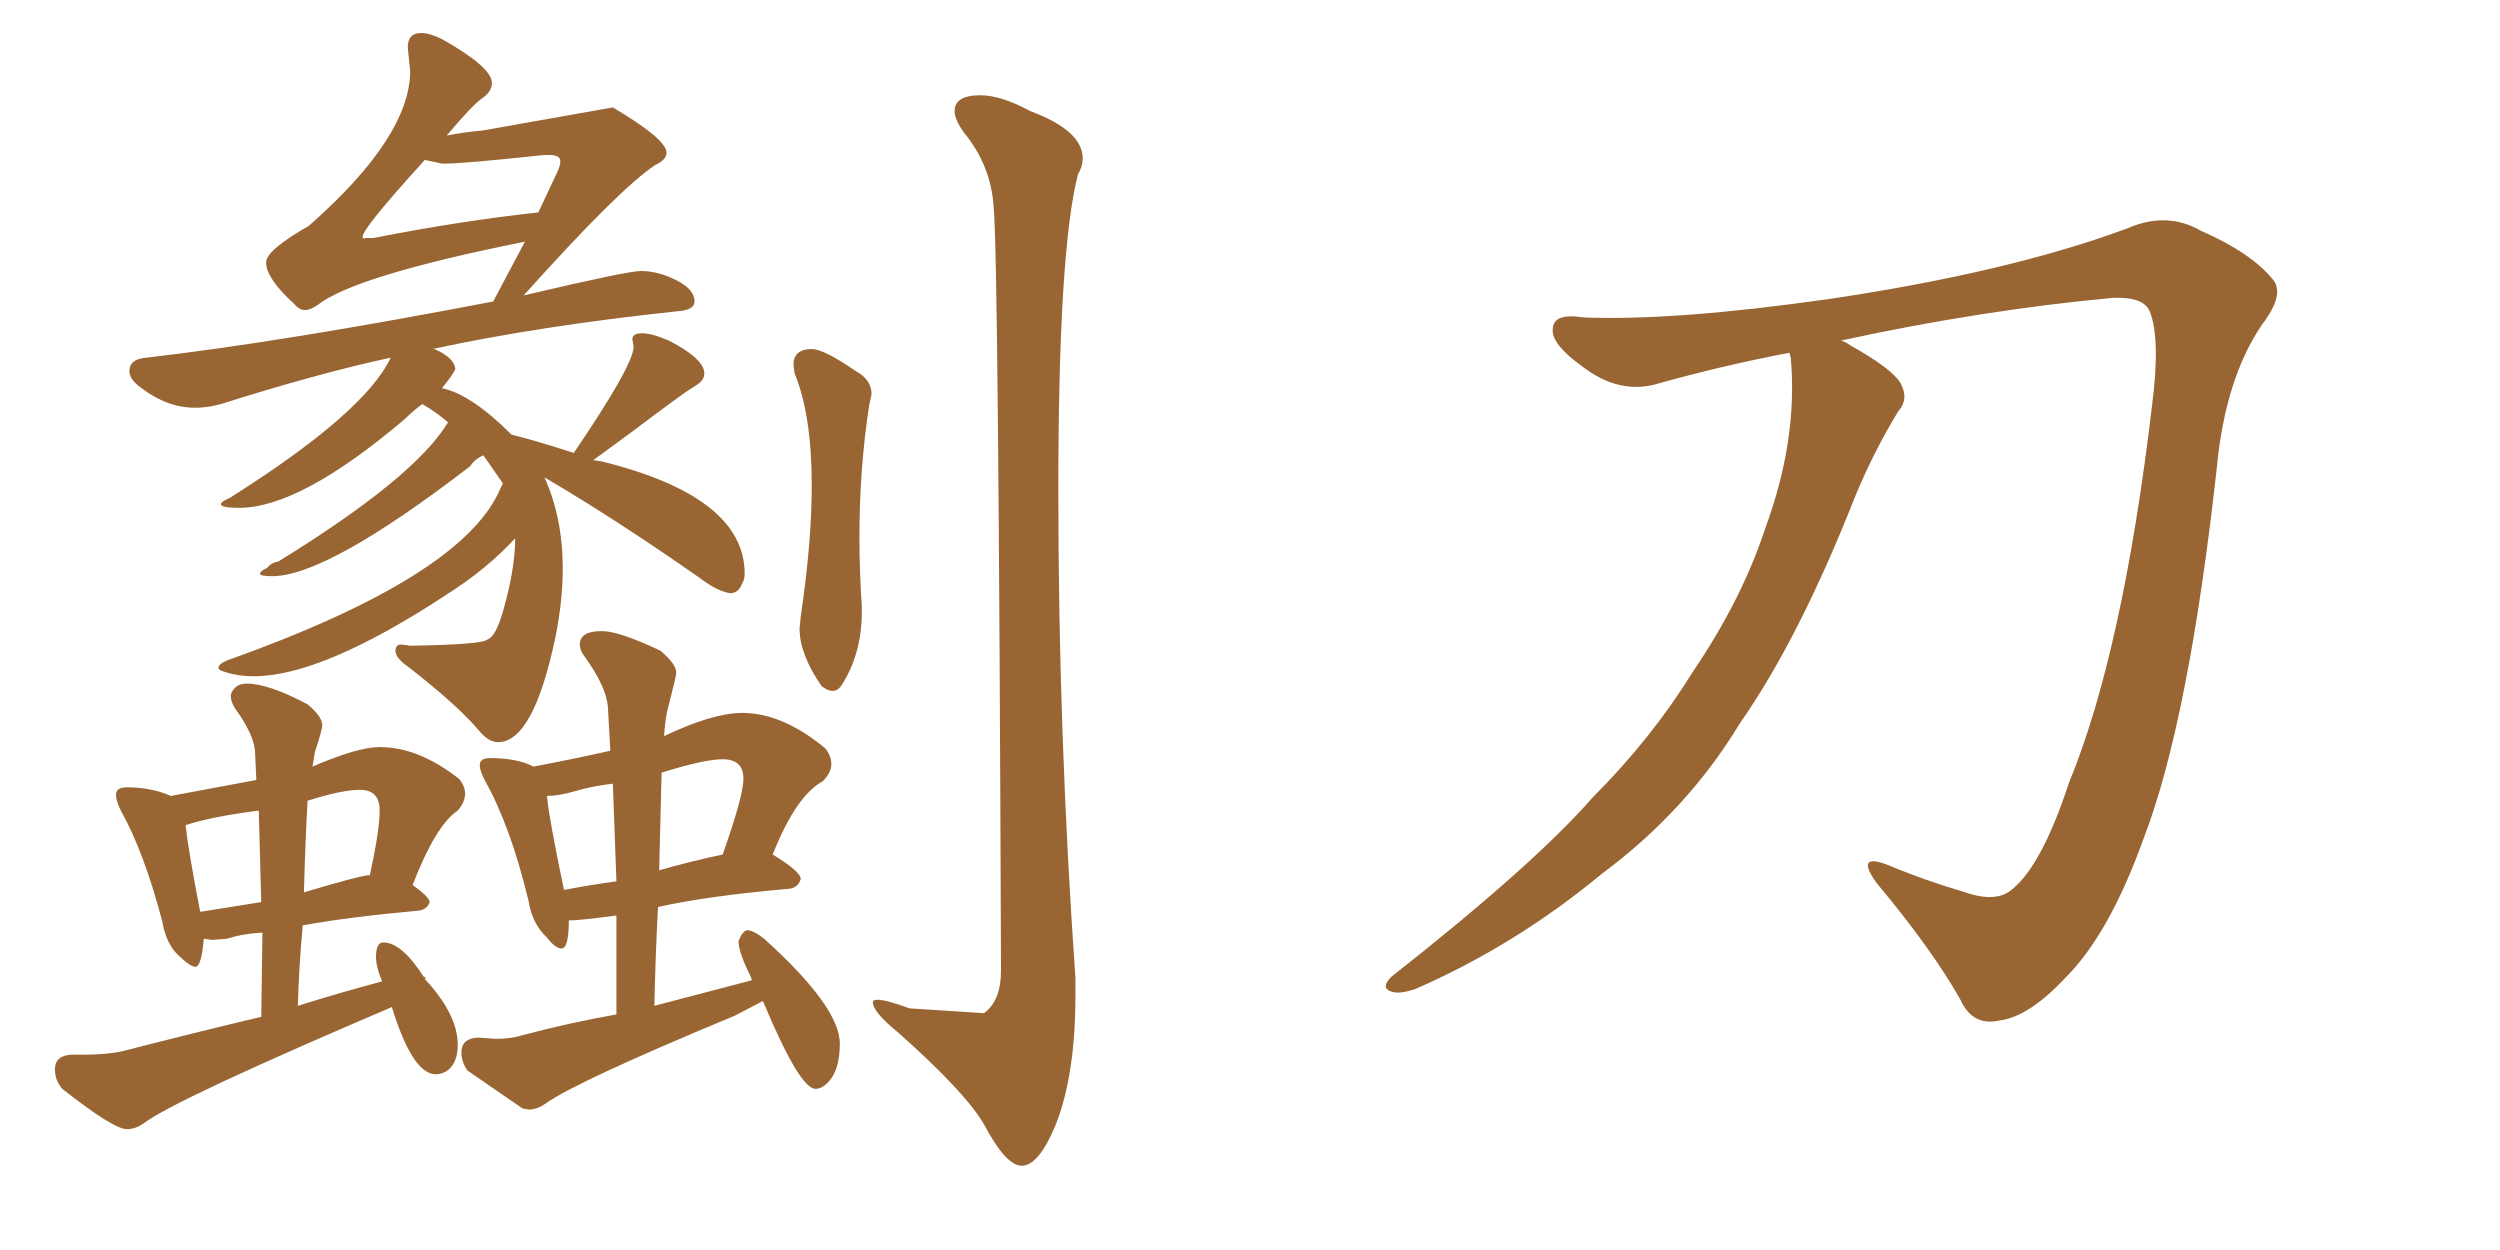 <svg xmlns="http://www.w3.org/2000/svg" xmlns:xlink="http://www.w3.org/1999/xlink" width="300" height="150"><path fill="#996633" padding="10" d="M99.90 82.91L99.90 82.91Q99.32 82.91 98.58 82.32L98.58 82.32Q95.95 78.52 95.95 75.44L95.95 75.44L96.09 73.97Q97.41 65.04 97.41 58.30L97.41 58.30Q97.41 49.80 95.36 44.82L95.36 44.82L95.21 43.80Q95.21 41.89 97.41 41.89L97.41 41.89Q98.88 41.89 102.69 44.53L102.69 44.53Q104.59 45.56 104.59 47.31L104.59 47.31L104.30 48.63Q103.13 56.25 103.13 64.45L103.13 64.45Q103.13 68.55 103.42 72.80L103.42 72.80L103.42 73.39Q103.42 78.52 100.93 82.32L100.93 82.32Q100.49 82.91 99.90 82.91ZM122.61 139.89L122.61 139.89Q120.70 139.89 118.07 134.91L118.07 134.91Q115.87 131.10 107.81 123.93L107.81 123.93Q104.74 121.44 104.74 120.26L104.74 120.26Q104.74 119.97 105.32 119.97L105.32 119.97Q106.35 119.97 109.13 121.00L109.13 121.00L118.07 121.58Q120.12 120.12 120.12 116.46L120.12 116.46Q119.82 30.62 119.24 24.90L119.24 24.90Q118.95 19.92 115.72 15.97L115.72 15.97Q114.55 14.36 114.55 13.33L114.55 13.33Q114.55 11.43 117.63 11.43L117.63 11.43Q120.12 11.43 123.63 13.33L123.63 13.33Q129.93 15.67 129.93 19.04L129.93 19.04Q129.93 19.92 129.35 20.95L129.35 20.95Q127.00 30.03 127.00 58.89L127.00 58.89Q127.00 88.18 129.05 117.33L129.05 117.33L129.05 119.53Q129.05 128.91 126.71 134.91L126.71 134.91Q124.66 139.89 122.61 139.89ZM59.77 89.06L59.77 89.06Q58.59 89.06 57.42 87.60L57.42 87.60Q54.79 84.52 48.93 79.98L48.93 79.98Q47.46 78.96 47.46 78.08L47.46 78.08Q47.46 77.34 48.19 77.34L48.19 77.34L49.22 77.49Q57.86 77.34 58.45 76.76L58.45 76.76Q59.47 76.46 60.35 73.39L60.35 73.39Q61.82 68.26 61.82 64.60L61.82 64.60Q58.45 68.26 53.61 71.34L53.61 71.34Q38.67 81.15 30.47 81.15L30.47 81.15Q28.42 81.15 26.81 80.57L26.81 80.57Q26.22 80.42 26.22 80.13L26.22 80.13Q26.22 79.69 27.25 79.25L27.25 79.25Q55.66 69.14 60.06 58.59L60.06 58.59L60.35 58.01L58.01 54.64Q56.98 55.08 56.40 55.96L56.40 55.96Q39.26 69.14 32.67 69.14L32.67 69.14Q31.20 69.14 31.20 68.85L31.20 68.85Q31.20 68.55 32.08 68.12L32.08 68.12Q32.52 67.53 33.40 67.38L33.40 67.38Q49.80 57.28 53.76 50.68L53.76 50.68Q52.44 49.51 50.68 48.49L50.68 48.49Q49.66 49.22 48.63 50.24L48.63 50.24Q36.04 60.94 28.71 60.94L28.71 60.94Q26.51 60.94 26.51 60.50L26.51 60.50Q26.51 60.21 27.54 59.77L27.54 59.77Q43.80 49.51 46.88 42.92L46.88 42.92Q38.09 44.82 26.51 48.49L26.51 48.49Q24.90 48.93 23.44 48.93L23.44 48.93Q20.07 48.93 16.99 46.58L16.99 46.58Q15.53 45.56 15.53 44.53L15.53 44.53Q15.53 43.07 17.58 42.92L17.58 42.92Q33.98 41.02 59.18 36.18L59.18 36.18L62.99 29.00Q42.48 33.11 38.09 36.62L38.09 36.62Q37.21 37.21 36.62 37.21L36.62 37.21Q35.89 37.21 35.30 36.47L35.30 36.47Q31.93 33.40 31.93 31.49L31.93 31.49Q31.93 30.03 37.06 27.10L37.06 27.10Q49.22 16.41 49.22 8.50L49.22 8.50L48.93 5.71Q48.93 3.96 50.54 3.96L50.54 3.96Q51.56 3.96 53.03 4.69L53.03 4.69Q59.03 8.06 59.03 9.96L59.03 9.96Q59.03 10.99 57.86 11.79Q56.69 12.60 53.61 16.26L53.61 16.26Q55.96 15.82 57.86 15.67L57.86 15.67L73.54 12.89Q79.98 16.70 79.98 18.31L79.98 18.31Q79.98 19.19 78.66 19.78L78.66 19.78Q74.41 22.56 62.84 35.45L62.84 35.45Q75.29 32.52 76.90 32.52L76.90 32.52Q78.96 32.52 81.15 33.62Q83.35 34.72 83.35 36.18L83.35 36.18Q83.35 37.21 81.30 37.35L81.30 37.35Q64.75 39.11 51.86 41.89L51.86 41.89L52.15 41.89Q54.49 42.92 54.64 44.24L54.64 44.24Q54.49 44.82 53.03 46.58L53.03 46.58Q56.54 47.31 61.38 52.15L61.38 52.15Q64.31 52.88 68.85 54.35L68.85 54.35Q76.03 43.80 76.03 41.60L76.03 41.60L75.88 40.72Q75.88 39.99 77.05 39.99L77.05 39.99Q78.22 39.99 80.27 40.87L80.27 40.87Q84.52 43.07 84.52 44.82L84.52 44.82Q84.52 45.70 83.35 46.36Q82.18 47.02 75.59 52.00L75.59 52.00L71.19 55.22L72.22 55.37Q89.36 59.62 89.36 68.85L89.36 68.85Q89.36 69.58 89.06 70.02L89.06 70.02Q88.62 71.19 87.60 71.19L87.60 71.19Q85.99 70.90 84.08 69.43L84.08 69.43Q73.83 62.26 65.33 57.28L65.33 57.28Q67.53 62.11 67.53 68.26L67.53 68.26Q67.53 72.07 66.65 76.46L66.65 76.46Q64.01 89.06 59.77 89.06ZM43.95 28.56L44.82 28.56Q55.22 26.51 64.60 25.49L64.60 25.49L66.94 20.51Q67.24 19.78 67.24 19.34L67.24 19.34Q67.24 18.60 65.92 18.60L65.92 18.60L65.33 18.60Q55.66 19.63 53.47 19.63L53.47 19.63L53.03 19.63L50.98 19.19Q43.51 27.39 43.51 28.42L43.51 28.42Q43.51 28.71 43.95 28.56L43.95 28.56ZM15.23 135.50L15.23 135.50Q13.62 135.50 7.47 130.66L7.47 130.66Q6.59 129.64 6.59 128.32L6.59 128.32Q6.59 126.71 8.50 126.56L8.50 126.56L9.96 126.56Q12.89 126.56 14.79 126.12L14.79 126.12Q23.29 123.93 31.35 122.02L31.35 122.02L31.49 111.91Q29.00 112.06 27.25 112.65L27.25 112.65L25.49 112.79L24.46 112.65Q24.17 116.02 23.44 116.02L23.44 116.02Q22.85 116.02 21.39 114.62Q19.92 113.23 19.48 110.60L19.48 110.60Q17.29 102.25 14.50 97.27L14.50 97.27Q13.92 96.09 13.92 95.36L13.92 95.36Q13.92 94.48 15.23 94.48L15.23 94.48Q18.16 94.48 20.51 95.51L20.51 95.51L30.76 93.60L30.62 90.53Q30.62 88.33 28.27 85.11L28.27 85.11Q27.69 84.23 27.69 83.50L27.69 83.50Q27.69 83.06 28.20 82.54Q28.71 82.03 29.59 82.03L29.59 82.03Q32.23 82.03 36.91 84.52L36.91 84.52Q38.67 85.99 38.67 87.01L38.67 87.01Q38.67 87.60 37.79 90.23L37.79 90.23L37.50 91.99Q42.92 89.65 45.56 89.65L45.56 89.65Q50.24 89.65 55.08 93.46L55.08 93.46Q55.81 94.34 55.81 95.21L55.81 95.21Q55.81 96.24 54.93 97.27L54.93 97.27Q52.29 99.02 49.51 106.20L49.51 106.20Q51.56 107.67 51.56 108.25L51.56 108.25Q51.27 109.13 50.24 109.28L50.24 109.28Q42.04 110.01 36.33 111.04L36.33 111.04Q35.89 115.72 35.74 120.70L35.74 120.70Q40.87 119.09 45.85 117.77L45.85 117.77Q45.12 116.02 45.12 114.84L45.12 114.84Q45.12 113.09 46.00 113.09L46.00 113.09Q48.19 113.09 50.83 117.19L50.83 117.19L51.12 117.33L50.98 117.48Q54.93 121.73 54.93 125.39L54.93 125.39Q54.93 127.73 53.47 128.61L53.47 128.61Q52.88 128.91 52.29 128.91L52.29 128.91Q49.51 128.91 47.02 120.85L47.02 120.85Q20.95 131.98 17.29 134.77L17.29 134.77Q16.26 135.50 15.23 135.50ZM24.02 109.42L24.02 109.42L31.35 108.25L31.05 97.27Q25.34 98.00 22.27 99.02L22.27 99.02Q22.56 101.81 24.02 109.42ZM36.47 107.08L36.47 107.08Q43.36 105.03 44.24 105.03L44.24 105.03L44.38 105.03Q45.56 99.61 45.56 97.27L45.56 97.27Q45.56 94.78 43.21 94.78L43.21 94.78Q41.02 94.78 36.91 96.09L36.91 96.09Q36.62 101.37 36.47 107.08ZM63.43 133.15L63.43 133.15L62.70 133.01L56.10 128.47Q55.37 127.44 55.37 126.27L55.37 126.27Q55.37 124.66 57.28 124.51L57.28 124.51L59.47 124.66Q61.38 124.66 62.70 124.22L62.70 124.22Q68.26 122.75 73.97 121.73L73.97 121.73L73.97 109.86Q69.58 110.45 68.26 110.45L68.26 110.45Q68.26 113.82 67.38 113.82L67.38 113.82Q66.65 113.82 65.63 112.50L65.63 112.50Q63.87 110.89 63.43 108.11L63.43 108.11Q61.23 99.02 58.15 93.60L58.15 93.60Q57.57 92.43 57.57 91.85L57.57 91.85Q57.57 90.97 58.74 90.97L58.74 90.97Q62.11 90.97 64.01 91.99L64.01 91.99Q68.70 91.11 73.24 90.09L73.24 90.09Q73.10 87.30 72.95 84.89Q72.80 82.47 70.17 78.81L70.17 78.81Q69.58 78.08 69.58 77.34L69.58 77.34Q69.58 75.73 72.22 75.73L72.22 75.73Q74.27 75.73 79.25 78.08L79.25 78.08Q81.15 79.69 81.15 80.71L81.15 80.71Q81.15 81.15 80.27 84.52L80.27 84.52Q79.83 85.99 79.69 88.33L79.69 88.33Q85.55 85.55 89.06 85.55L89.06 85.55Q93.90 85.55 99.02 89.79L99.02 89.79Q99.76 90.67 99.76 91.70L99.76 91.70Q99.76 92.72 98.73 93.75L98.73 93.75Q95.51 95.51 92.72 102.54L92.72 102.54Q96.09 104.59 96.09 105.47L96.09 105.47Q95.80 106.49 94.78 106.64L94.78 106.64Q84.81 107.52 78.96 108.84L78.96 108.84Q78.66 114.55 78.52 120.70L78.52 120.70L90.23 117.63L90.09 117.19Q88.62 114.26 88.62 112.94L88.62 112.94Q89.06 111.77 89.65 111.62L89.65 111.62Q90.38 111.62 91.70 112.65L91.70 112.65Q100.78 120.85 100.78 125.24L100.78 125.24Q100.78 128.47 99.32 129.93L99.32 129.93Q98.58 130.66 97.85 130.66L97.85 130.66Q95.95 130.66 91.55 120.12L91.55 120.12L88.18 121.88Q69.14 129.79 65.48 132.42L65.48 132.42Q64.45 133.15 63.43 133.15ZM67.68 106.79L67.68 106.79Q70.75 106.20 73.97 105.76L73.97 105.76L73.54 94.04Q71.04 94.34 69.07 94.92Q67.09 95.51 65.63 95.51L65.63 95.51Q65.92 98.44 67.68 106.79ZM79.39 92.72L79.10 104.44Q82.62 103.42 86.72 102.54L86.72 102.54Q89.21 95.51 89.21 93.46L89.21 93.46Q89.21 91.11 86.72 91.11L86.72 91.11Q84.52 91.11 79.39 92.72L79.39 92.72ZM214.75 42.33L214.75 42.33L214.75 42.33Q206.98 43.80 199.07 46.00L199.07 46.00Q194.38 47.46 189.84 43.95L189.84 43.95Q186.18 41.31 186.33 39.55L186.33 39.55Q186.33 37.50 189.99 38.09L189.99 38.09Q200.83 38.53 219.43 35.89L219.43 35.89Q241.11 32.67 255.32 27.39L255.32 27.39Q260.01 25.34 264.11 27.69L264.11 27.69Q270.12 30.32 272.75 33.54L272.75 33.54Q274.22 35.30 271.44 38.96L271.44 38.96Q267.04 45.41 266.02 56.10L266.02 56.10Q262.65 86.57 257.23 100.63L257.23 100.63Q253.13 112.06 247.85 117.33L247.85 117.33Q243.46 122.02 239.94 122.46L239.94 122.46Q236.72 123.19 235.25 119.97L235.25 119.97Q231.88 113.96 225.15 105.91L225.15 105.91Q222.66 102.39 226.32 103.71L226.32 103.71Q230.86 105.62 235.84 107.08L235.84 107.08Q239.65 108.40 241.55 106.64L241.55 106.64Q245.07 103.71 248.29 93.90L248.29 93.90Q254.74 78.22 258.25 48.63L258.25 48.63Q259.28 40.58 257.96 37.35L257.96 37.35Q257.23 35.60 253.56 35.74L253.56 35.74Q237.74 37.21 220.90 40.87L220.90 40.87Q221.48 41.02 222.07 41.46L222.07 41.46Q227.05 44.24 228.08 46.00L228.08 46.00Q229.10 47.90 227.78 49.37L227.78 49.37Q224.85 54.20 222.66 59.47L222.66 59.47Q215.92 76.61 208.74 86.87L208.74 86.87Q202.44 97.27 192.19 104.88L192.19 104.88Q181.93 113.38 169.92 118.65L169.92 118.65Q167.87 119.38 166.85 118.95L166.85 118.95Q165.67 118.51 166.99 117.19L166.99 117.19Q184.13 103.71 191.16 95.65L191.16 95.65Q198.19 88.62 203.17 80.57L203.17 80.57Q209.03 71.92 211.82 63.43L211.82 63.43Q215.77 52.73 214.89 42.92L214.89 42.92Q214.75 42.48 214.75 42.33Z"/></svg>